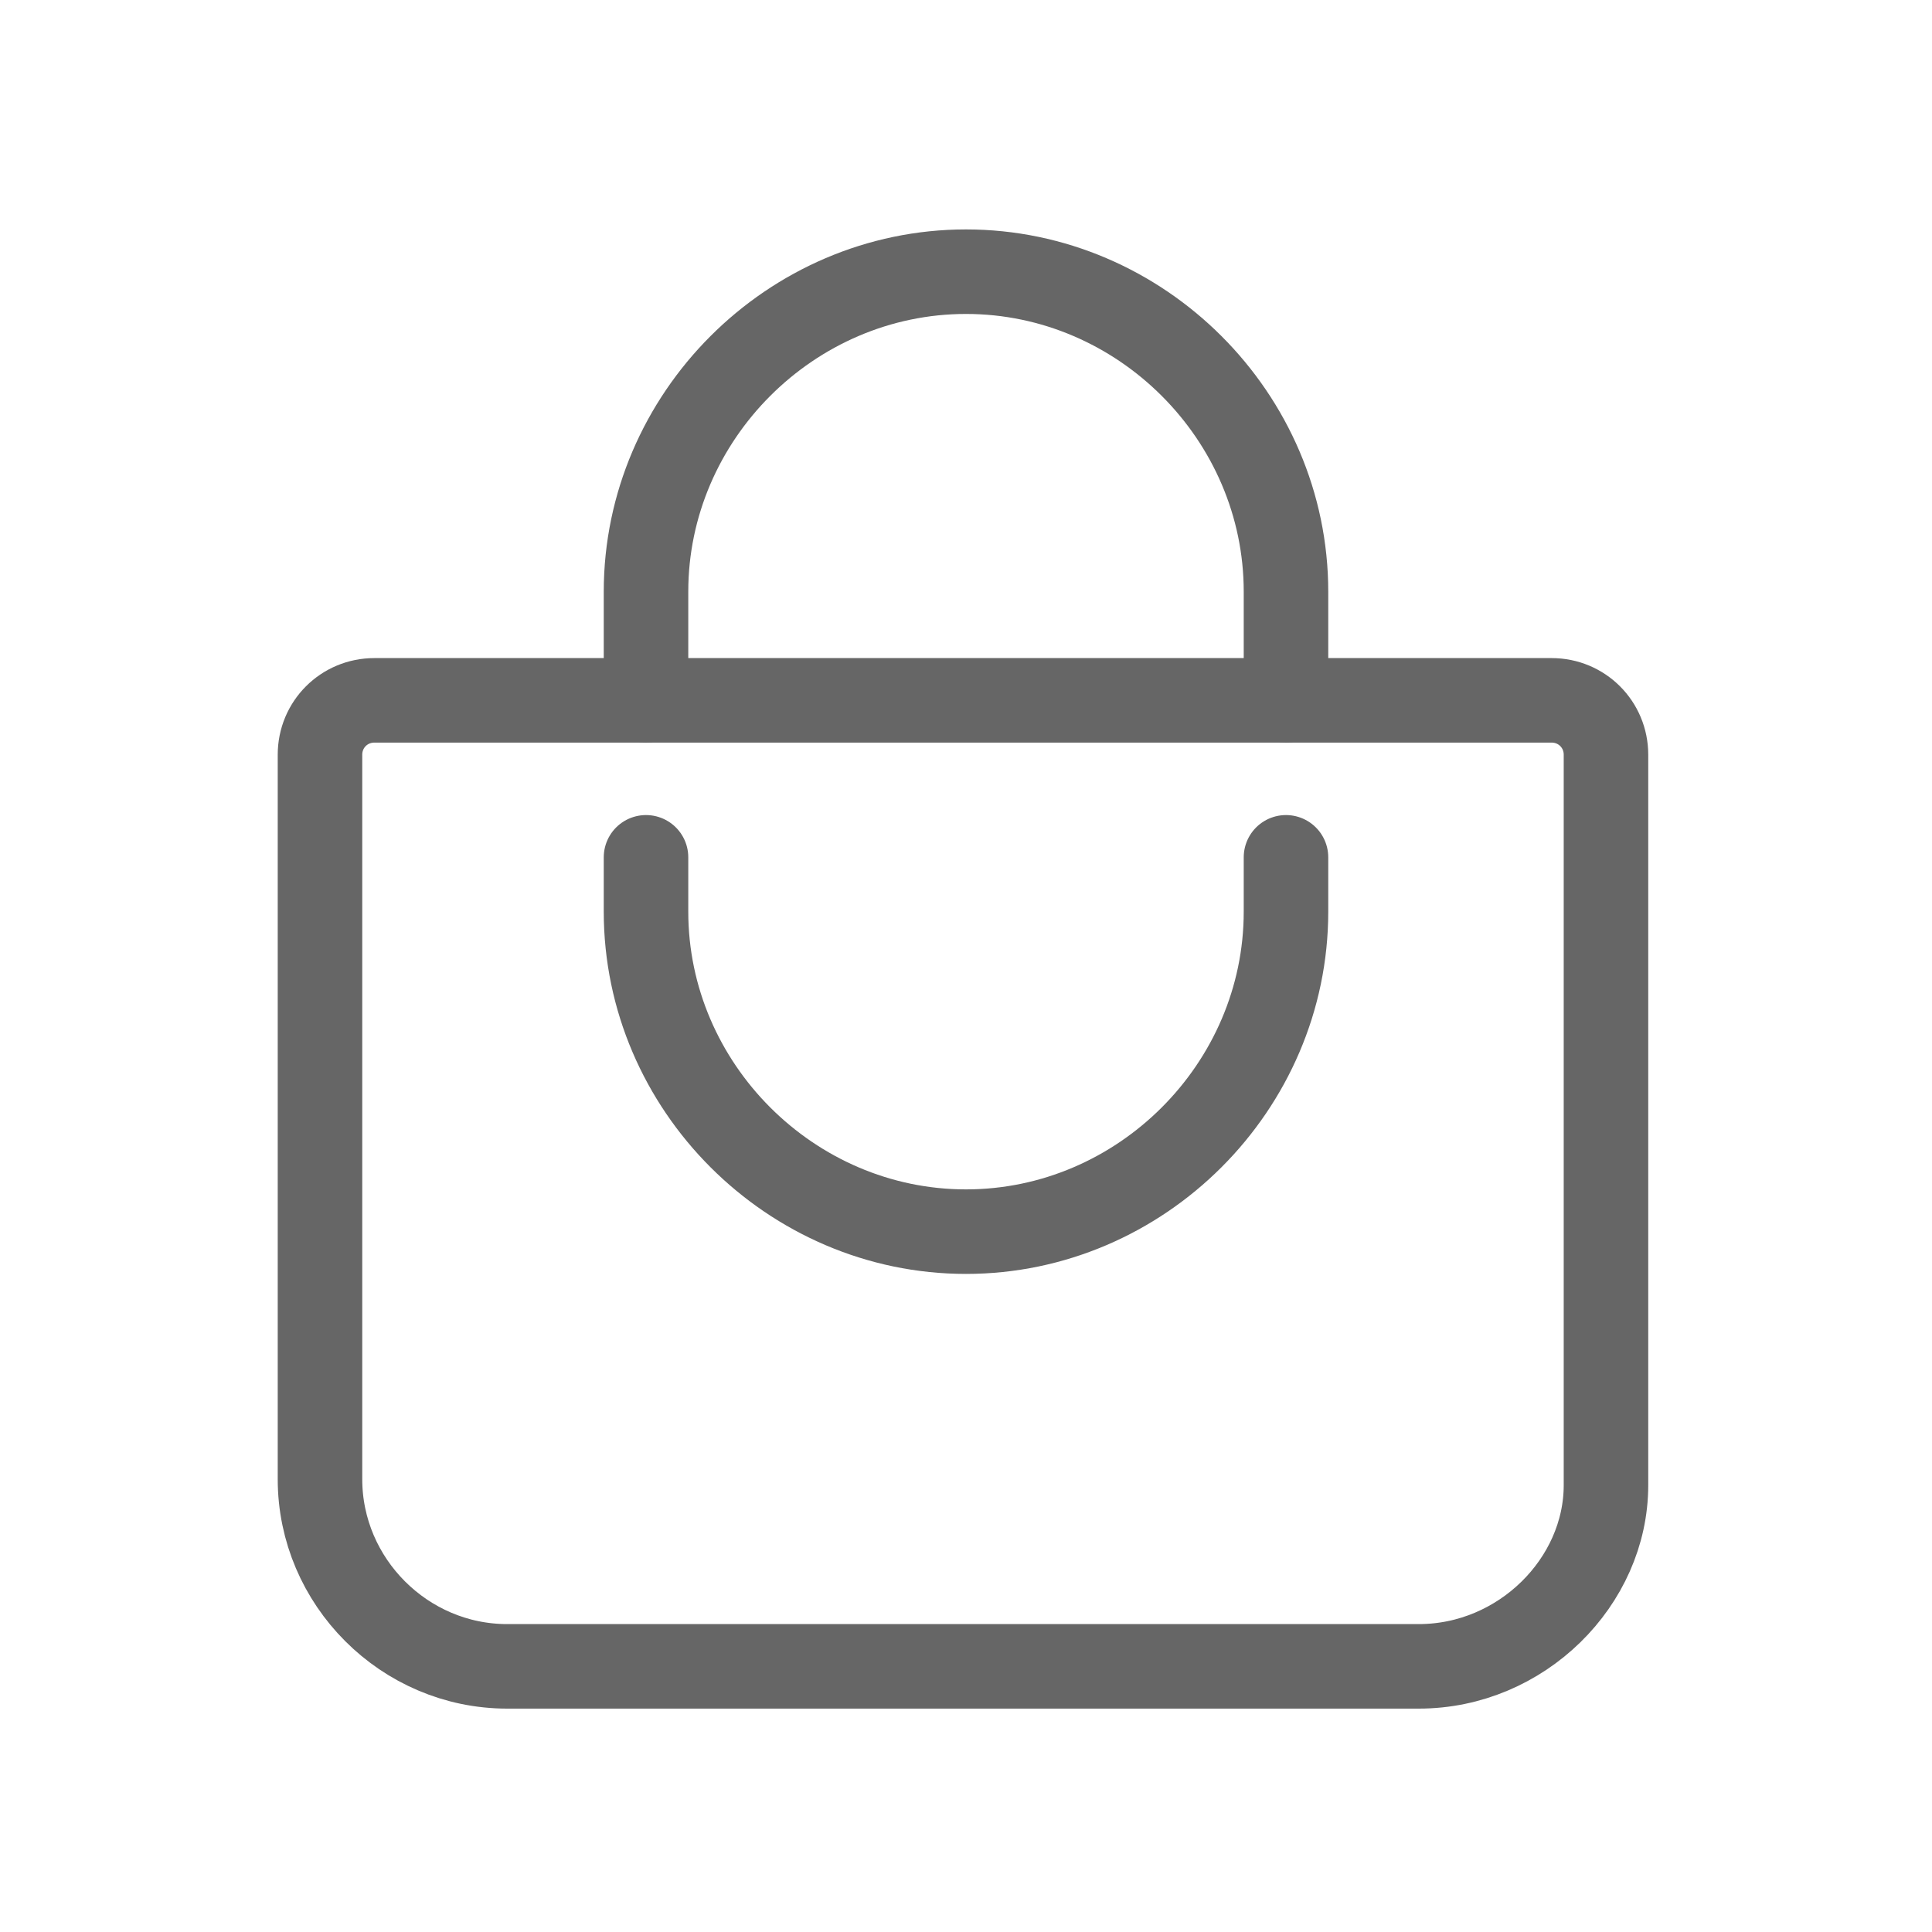 <svg viewBox="0 0 32 32" xmlns="http://www.w3.org/2000/svg"><g fill="none" stroke="#666" stroke-linecap="round" stroke-linejoin="round" stroke-width="1.4"><path d="m6.2 11.6c-.5 0-.9.4-.9.9v12c0 1.7 1.4 3.1 3.1 3.1h15.1c1.7 0 3.1-1.4 3.1-3v-12.1c0-.5-.4-.9-.9-.9z"/><path d="m10.7 11.6v-1.8c0-2.9 2.4-5.3 5.3-5.3 2.9 0 5.3 2.4 5.3 5.3v1.8"/><path d="m10.7 14.2v.9c0 2.9 2.4 5.3 5.3 5.3 2.9 0 5.3-2.4 5.3-5.3v-.9"/></g></svg>